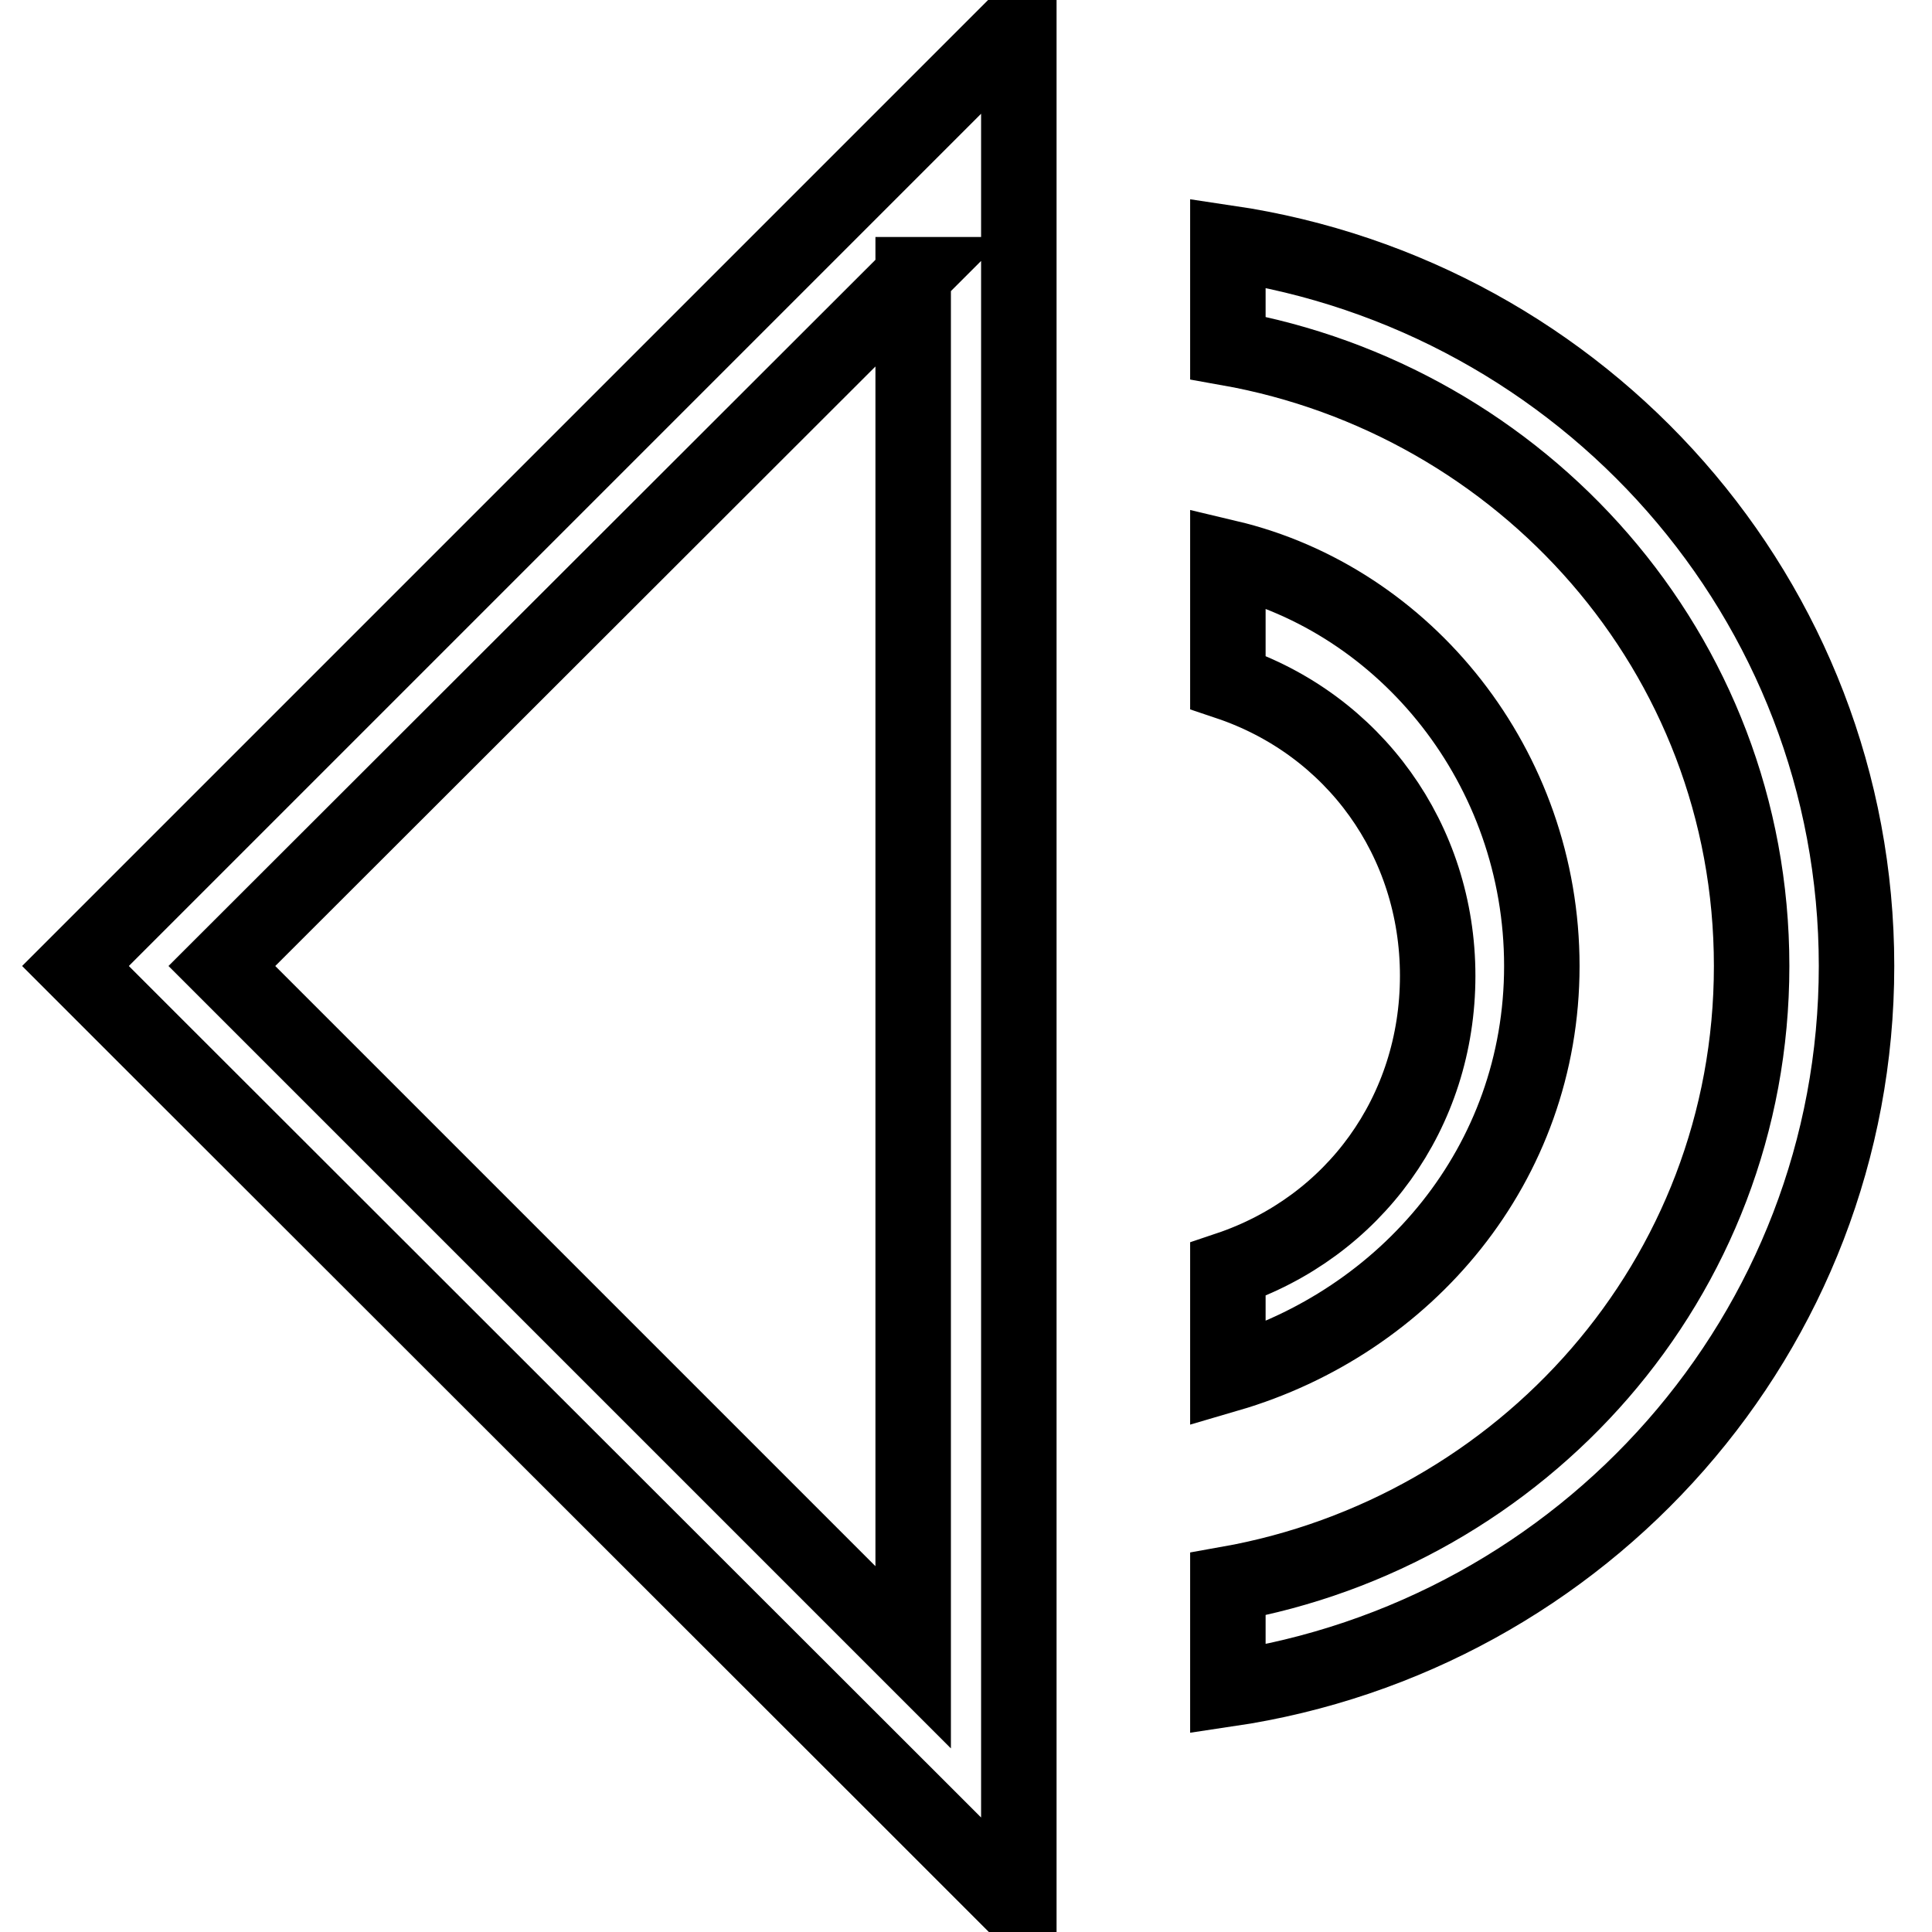 <?xml version="1.0" encoding="utf-8"?>
<!-- Svg Vector Icons : http://www.onlinewebfonts.com/icon -->
<!DOCTYPE svg PUBLIC "-//W3C//DTD SVG 1.1//EN" "http://www.w3.org/Graphics/SVG/1.1/DTD/svg11.dtd">
<svg version="1.1" xmlns="http://www.w3.org/2000/svg" xmlns:xlink="http://www.w3.org/1999/xlink" x="0px" y="0px" viewBox="0 0 256 256" enable-background="new 0 0 256 256" xml:space="preserve">
<g> <path stroke-width="10" fill-opacity="0" stroke="#000000"  d="M129.4,8.6l5.6-5.6v249.9l-13.9-13.9L19.7,137.7L10,128l9.7-9.7L129.4,8.6L129.4,8.6z M121.1,36.4L29.4,128 l91.6,91.6V36.4z M162.7,32.2C209.9,39.2,246,79.4,246,128s-36.1,88.8-83.3,95.8v-13.9c38.9-6.9,69.4-40.3,69.4-81.9 s-30.5-75-69.4-81.9V32.2z M162.7,73.9c23.6,5.6,41.6,27.8,41.6,54.1s-18,47.2-41.6,54.1v-13.9c16.7-5.6,27.8-20.8,27.8-38.9 c0-18-11.1-33.3-27.8-38.9V73.9z"/></g>
</svg>